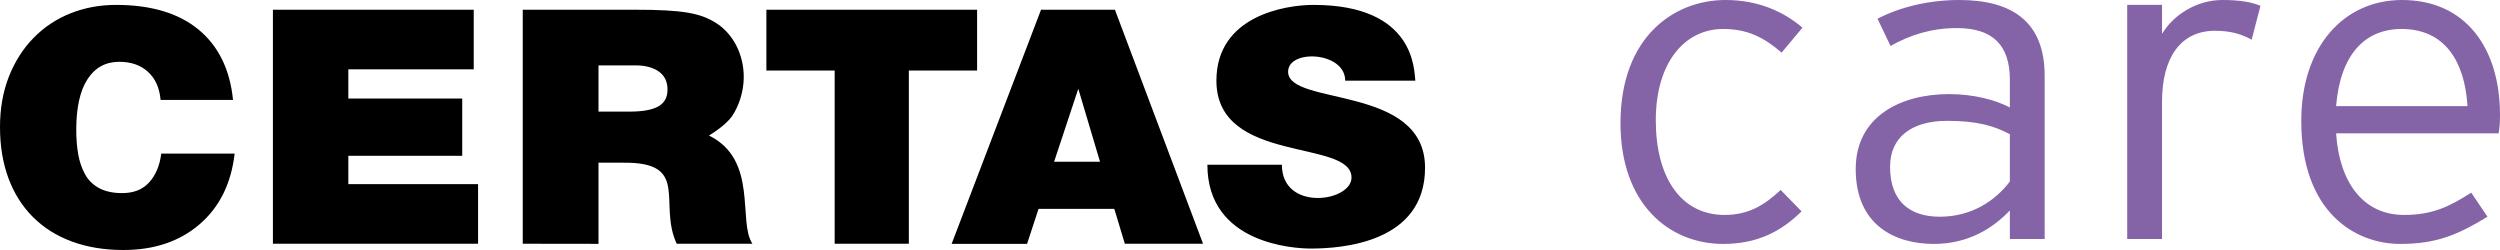 <?xml version="1.0" encoding="UTF-8"?>
<svg xmlns="http://www.w3.org/2000/svg" xmlns:xlink="http://www.w3.org/1999/xlink" width="400px" height="40px" viewBox="0 0 400 40" version="1.1">
    <title>logo-certas-care</title>
    <g id="Page-1" stroke="none" stroke-width="1" fill="none" fill-rule="evenodd">
        <g id="logo-certas-care" fill-rule="nonzero">
            <path d="M288.399,4.424 C285.352,1.855 281.341,0 276.066,0 C267.896,0 259.278,5.85 259.278,19.693 C259.278,32.748 267.153,39.027 275.697,39.027 C281.193,39.027 284.983,37.03 288.252,33.819 L284.909,30.396 C282.235,32.893 279.708,34.39 275.918,34.39 C269.011,34.39 264.926,28.47 264.926,19.263 C264.926,9.919 269.606,4.637 275.697,4.637 C279.634,4.637 282.235,5.992 285.057,8.418 L288.399,4.424 Z M327.147,38.243 L327.147,12.129 C327.147,3.423 321.873,0 313.477,0 C308.428,0 303.821,1.213 300.405,2.998 L302.484,7.351 C305.679,5.566 309.022,4.495 313.108,4.495 C318.829,4.495 321.577,7.205 321.577,12.771 L321.577,17.195 C319.272,15.982 315.782,15.056 311.844,15.056 C304.117,15.056 296.914,18.621 296.914,27.04 C296.914,36.104 303.301,39.027 309.391,39.027 C314.966,39.027 318.829,36.529 321.577,33.677 L321.577,38.243 L327.147,38.243 Z M321.577,29.041 C319.198,32.176 315.409,34.674 310.359,34.674 C305.606,34.674 302.411,32.251 302.411,26.685 C302.411,21.978 305.827,19.334 311.549,19.334 C316.303,19.334 319.051,20.122 321.577,21.477 L321.577,29.041 Z M361.675,0.93 C360.337,0.358 358.479,0 355.584,0 C351.425,0 347.709,2.427 345.924,5.424 L345.924,0.784 L340.354,0.784 L340.354,38.243 L345.924,38.243 L345.924,16.269 C345.924,9.131 348.972,4.924 354.394,4.924 C356.995,4.924 358.705,5.495 360.264,6.35 L361.675,0.93 Z M400,18.409 C400,7.705 394.504,0 384.324,0 C375.038,0 368.204,7.422 368.204,19.334 C368.204,34.032 376.896,39.027 384.028,39.027 C389.898,39.027 393.314,37.53 397.994,34.674 L395.394,30.821 C391.83,33.106 389.155,34.39 384.623,34.39 C378.233,34.39 374.295,29.324 373.778,21.331 L399.779,21.331 C399.926,20.477 400,19.693 400,18.409 L400,18.409 Z M394.799,16.982 L373.778,16.982 C374.447,8.635 378.458,4.637 384.25,4.637 C391.087,4.637 394.356,9.703 394.799,16.982 L394.799,16.982 Z" id="Fill-1425" fill="#8563A7"/>
            <path d="M215.232,12.909 C215.232,8.237 206.097,7.808 206.097,11.479 C206.097,17.01 228.008,13.476 228.008,26.835 C228.008,38.799 214.801,39.768 209.711,39.768 C207.152,39.768 193.181,39.062 193.181,26.358 L205.101,26.358 C205.101,33.894 216.241,32.318 216.241,28.407 C216.241,22.163 194.625,26.358 194.625,12.909 C194.625,2.561 205.601,0.784 210.162,0.784 C226.454,0.784 226.245,11.255 226.454,12.909 L215.232,12.909 Z M152.264,39.015 L166.566,1.556 L178.387,1.556 L192.488,38.999 L179.974,38.999 L178.289,33.417 L166.168,33.417 L164.331,39.015 L152.264,39.015 Z M172.526,14.197 L168.654,25.881 L176.004,25.881 L172.526,14.197 Z M122.622,1.556 L156.337,1.556 L156.337,11.286 L145.414,11.286 L145.414,38.999 L133.548,38.999 L133.548,11.286 L122.622,11.286 L122.622,1.556 Z M95.76,26.031 L95.76,39.015 L83.64,38.999 L83.64,1.556 L101.519,1.556 C109.263,1.556 112.109,2.08 114.677,3.75 C117.244,5.424 119,8.611 119,12.338 C119,14.579 118.253,16.916 117.158,18.535 C116.063,20.158 113.434,21.682 113.434,21.682 C121.379,25.594 118.003,35.419 120.386,38.999 L108.27,38.999 C105.243,32.464 110.555,25.881 99.64,26.031 L95.76,26.031 Z M95.76,17.857 L100.772,17.857 C102.815,17.857 104.337,17.581 105.325,17.03 C106.309,16.478 106.802,15.58 106.802,14.339 C106.802,13.063 106.338,12.098 105.403,11.44 C104.468,10.786 103.229,10.459 101.687,10.459 L95.76,10.459 L95.76,17.857 Z M43.666,38.999 L43.666,1.556 L75.798,1.556 L75.798,11.097 L55.733,11.097 L55.733,15.769 L73.956,15.769 L73.956,24.928 L55.733,24.928 L55.733,29.458 L76.491,29.458 L76.491,38.999 L43.666,38.999 Z M25.697,15.994 C25.524,14.063 24.856,12.563 23.679,11.495 C22.51,10.423 20.976,9.888 19.081,9.888 C16.907,9.888 15.217,10.81 14.011,12.657 C12.805,14.505 12.202,17.203 12.202,20.752 C12.202,22.202 12.305,23.514 12.514,24.684 C12.719,25.858 13.08,26.921 13.597,27.867 C14.114,28.816 14.864,29.557 15.844,30.093 C16.829,30.624 18.063,30.896 19.544,30.896 C21.406,30.896 22.854,30.317 23.888,29.159 C24.925,28.005 25.561,26.48 25.799,24.581 L37.542,24.581 C36.988,29.376 35.118,33.146 31.931,35.887 C28.74,38.629 24.683,40 19.753,40 C16.718,40 13.974,39.551 11.53,38.653 C9.081,37.759 6.997,36.447 5.271,34.725 C3.548,33 2.239,30.92 1.341,28.489 C0.447,26.055 0,23.341 0,20.339 C0,17.372 0.472,14.682 1.419,12.271 C2.367,9.852 3.683,7.784 5.377,6.059 C7.063,4.333 9.036,3.025 11.296,2.127 C13.552,1.233 15.976,0.784 18.56,0.784 C24.179,0.784 28.584,2.104 31.775,4.739 C34.962,7.378 36.8,11.133 37.284,15.994 L25.697,15.994 Z" id="Fill-1427" fill="#000000"/>
        </g>
    </g>
</svg>
